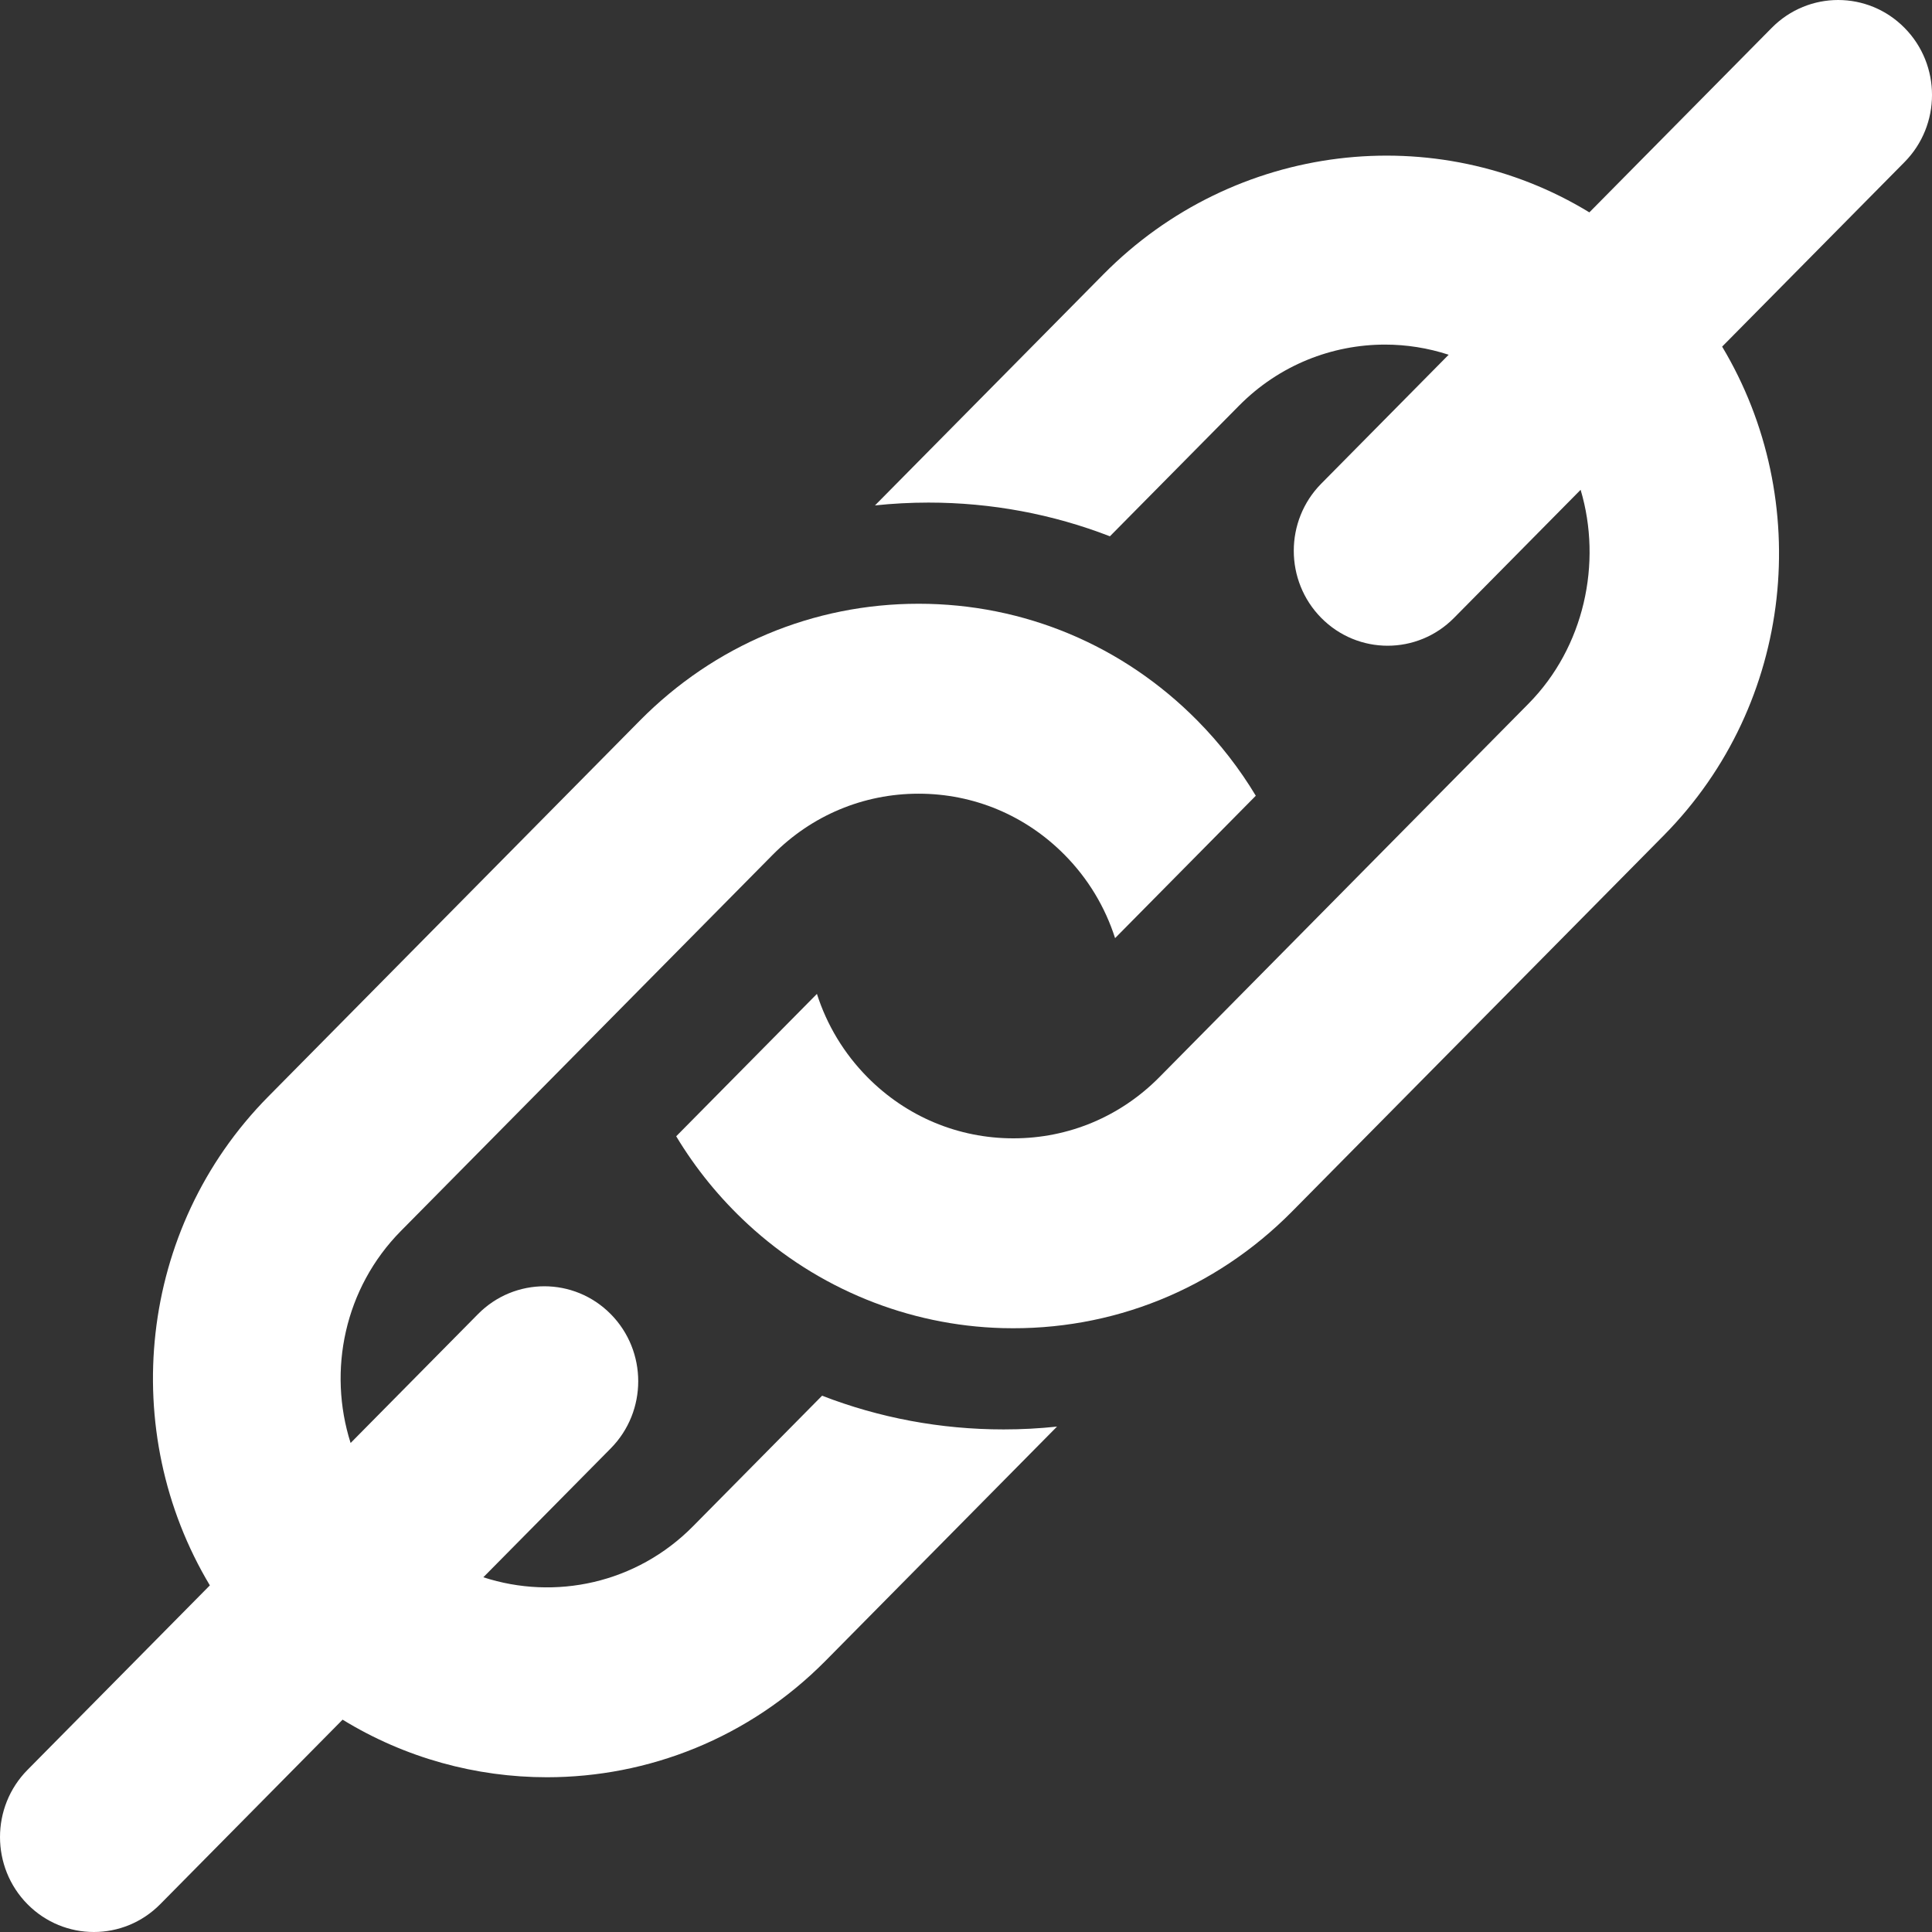 <?xml version="1.0" encoding="UTF-8"?>
<svg width="80px" height="80px" viewBox="0 0 80 80" version="1.1" xmlns="http://www.w3.org/2000/svg" xmlns:xlink="http://www.w3.org/1999/xlink">
    <rect x="0" y="0" width="80" height="80" fill="#333333" stroke="none"/>
    <title>chain</title>
    <g id="Page-1" stroke="none" stroke-width="1" fill="none" fill-rule="evenodd">
        <g id="Brand-Protection" transform="translate(-477, -6704)" fill="#FFFFFF" fill-rule="nonzero">
            <g id="chain" transform="translate(477, 6704)">
                <path d="M49.58,29.837 C46.497,26.718 42.398,25 38.038,25 C33.678,25 29.579,26.718 26.496,29.837 L11.107,45.408 C5.689,50.888 4.884,59.295 8.69,65.647 L1.138,73.288 C-0.379,74.823 -0.379,77.313 1.138,78.849 C1.897,79.616 2.892,80 3.887,80 C4.881,80 5.876,79.616 6.634,78.849 L14.186,71.208 C16.777,72.796 19.713,73.592 22.649,73.592 C26.828,73.592 31.009,71.982 34.191,68.763 L43.769,59.072 C43.038,59.15 42.3,59.189 41.555,59.189 C38.945,59.189 36.408,58.71 34.041,57.793 L28.694,63.202 C26.35,65.574 22.972,66.276 20.014,65.311 L25.289,59.975 C26.807,58.439 26.807,55.949 25.289,54.414 C23.771,52.878 21.311,52.878 19.793,54.414 L14.518,59.751 C13.565,56.758 14.258,53.34 16.603,50.969 L26.715,40.737 L31.992,35.399 C33.607,33.764 35.754,32.865 38.038,32.865 C40.321,32.865 42.469,33.764 44.084,35.399 C45.056,36.382 45.762,37.56 46.173,38.846 L52,32.95 C51.327,31.831 50.518,30.786 49.58,29.837 Z" id="Path"></path>
                <path d="M78.861,1.152 C77.344,-0.384 74.883,-0.384 73.365,1.152 L65.812,8.794 C59.486,4.929 51.12,5.864 45.686,11.363 L36.231,20.928 C36.962,20.851 37.7,20.811 38.445,20.811 C41.055,20.811 43.592,21.29 45.959,22.207 L51.306,16.798 C52.973,15.112 55.162,14.269 57.351,14.269 C58.242,14.269 59.131,14.41 59.986,14.689 L54.711,20.026 C53.193,21.561 53.193,24.051 54.711,25.587 C55.47,26.354 56.464,26.738 57.459,26.738 C58.454,26.738 59.448,26.354 60.207,25.587 L65.45,20.282 C66.353,23.311 65.6,26.802 63.293,29.137 L48.008,44.602 C46.393,46.236 44.246,47.136 41.962,47.136 C39.679,47.136 37.531,46.236 35.916,44.602 C34.945,43.619 34.238,42.44 33.827,41.155 L28,47.051 C28.801,48.383 29.796,49.61 30.972,50.696 C33.855,53.36 37.614,54.89 41.517,54.994 C46.043,55.115 50.316,53.388 53.504,50.163 L68.893,34.593 C74.311,29.112 75.116,20.705 71.31,14.353 L78.861,6.713 C80.38,5.177 80.38,2.687 78.861,1.152 L78.861,1.152 Z" id="Path"></path>
            </g>
        </g>
    </g>
</svg>